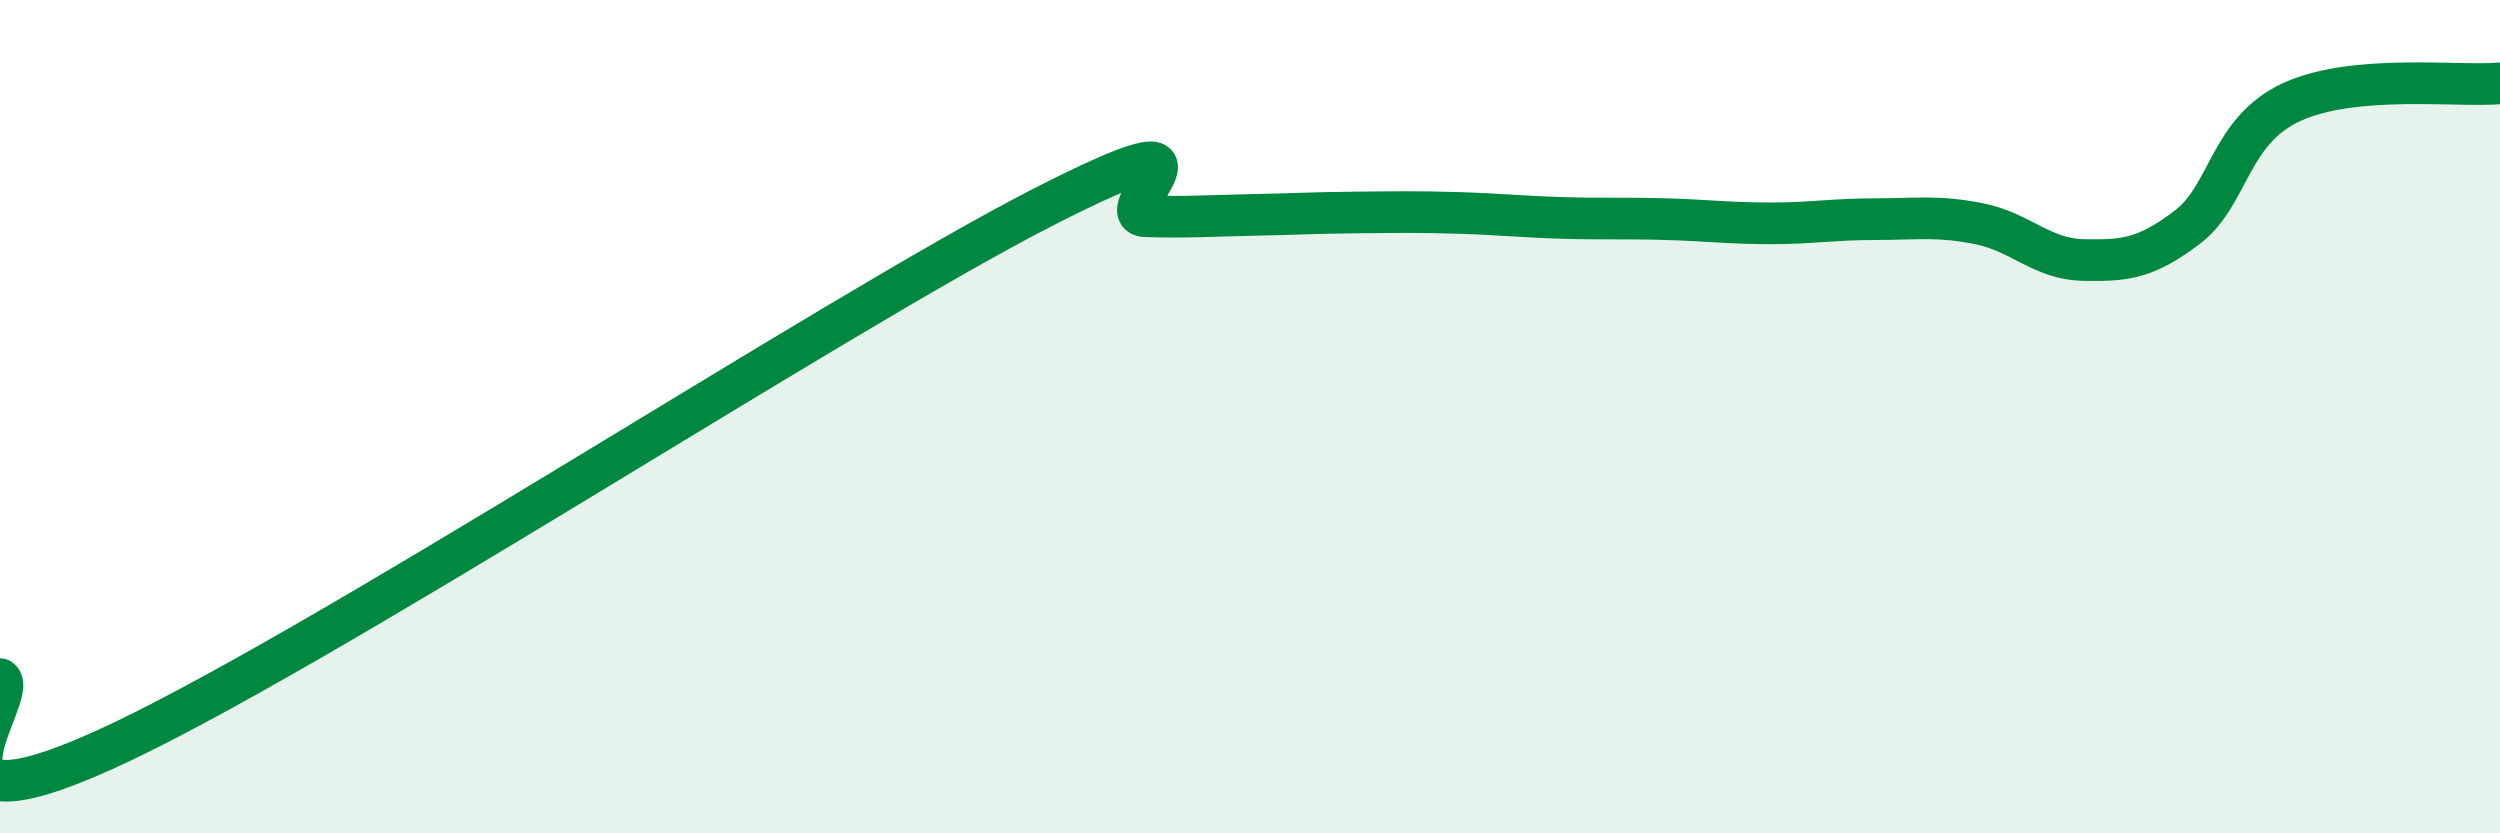 
    <svg width="60" height="20" viewBox="0 0 60 20" xmlns="http://www.w3.org/2000/svg">
      <path
        d="M 0,16.3 C 0.5,16.64 -2.5,20.26 2.5,18 C 7.5,15.74 20,7.55 25,4.99 C 30,2.43 26.5,5.16 27.5,5.19 C 28.5,5.22 29,5.18 30,5.16 C 31,5.14 31.5,5.11 32.5,5.1 C 33.5,5.09 34,5.08 35,5.11 C 36,5.14 36.5,5.2 37.5,5.23 C 38.5,5.26 39,5.23 40,5.26 C 41,5.29 41.5,5.36 42.5,5.36 C 43.5,5.36 44,5.26 45,5.26 C 46,5.26 46.5,5.17 47.5,5.37 C 48.5,5.57 49,6.22 50,6.24 C 51,6.26 51.5,6.21 52.5,5.45 C 53.5,4.69 53.5,3.14 55,2.45 C 56.5,1.76 59,2.09 60,2L60 20L0 20Z"
        fill="#008740"
        opacity="0.1"
        stroke-linecap="round"
        stroke-linejoin="round"
      />
      <path
        d="M 0,16.3 C 0.5,16.64 -2.5,20.26 2.5,18 C 7.5,15.74 20,7.55 25,4.99 C 30,2.43 26.5,5.16 27.5,5.19 C 28.5,5.22 29,5.18 30,5.16 C 31,5.14 31.5,5.11 32.5,5.1 C 33.5,5.09 34,5.08 35,5.11 C 36,5.14 36.5,5.2 37.5,5.23 C 38.5,5.26 39,5.23 40,5.26 C 41,5.29 41.5,5.36 42.5,5.36 C 43.5,5.36 44,5.26 45,5.26 C 46,5.26 46.5,5.17 47.5,5.37 C 48.5,5.57 49,6.22 50,6.24 C 51,6.26 51.5,6.21 52.5,5.45 C 53.5,4.69 53.5,3.14 55,2.45 C 56.5,1.76 59,2.09 60,2"
        stroke="#008740"
        stroke-width="1"
        fill="none"
        stroke-linecap="round"
        stroke-linejoin="round"
      />
    </svg>
  